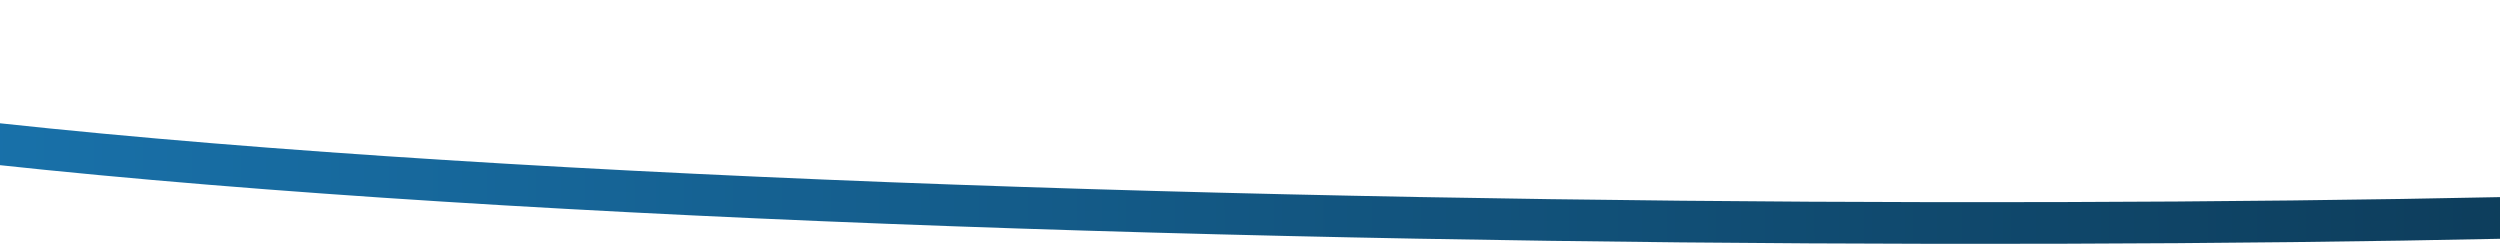 <svg width="1440" height="141" viewBox="0 0 1440 141" fill="none" xmlns="http://www.w3.org/2000/svg">
<path d="M1600.2 132.753C1606.82 132.479 1611.96 126.889 1611.69 120.267C1611.41 113.645 1605.82 108.499 1599.2 108.773L1600.2 132.753ZM-331 10.073L-338.131 19.724C-316.079 36.02 -276.383 49.458 -225.12 61.004C-173.264 72.684 -107.682 82.809 -32.281 91.554C118.561 109.048 309.647 121.126 510.774 128.902C913.044 144.456 1356.4 142.838 1600.2 132.753L1599.7 120.763L1599.2 108.773C1356.13 118.829 913.422 120.453 511.7 104.92C310.831 97.154 120.44 85.106 -29.517 67.714C-104.516 59.015 -169.163 49.007 -219.848 37.591C-271.125 26.041 -306.28 13.42 -323.869 0.423L-331 10.073Z" fill="url(#paint0_linear_862_610)"/>
<defs>
<linearGradient id="paint0_linear_862_610" x1="-328.425" y1="77.745" x2="1596.9" y2="67.54" gradientUnits="userSpaceOnUse">
<stop stop-color="#1B7CBA"/>
<stop offset="1" stop-color="#0C3854"/>
</linearGradient>
</defs>
</svg>
